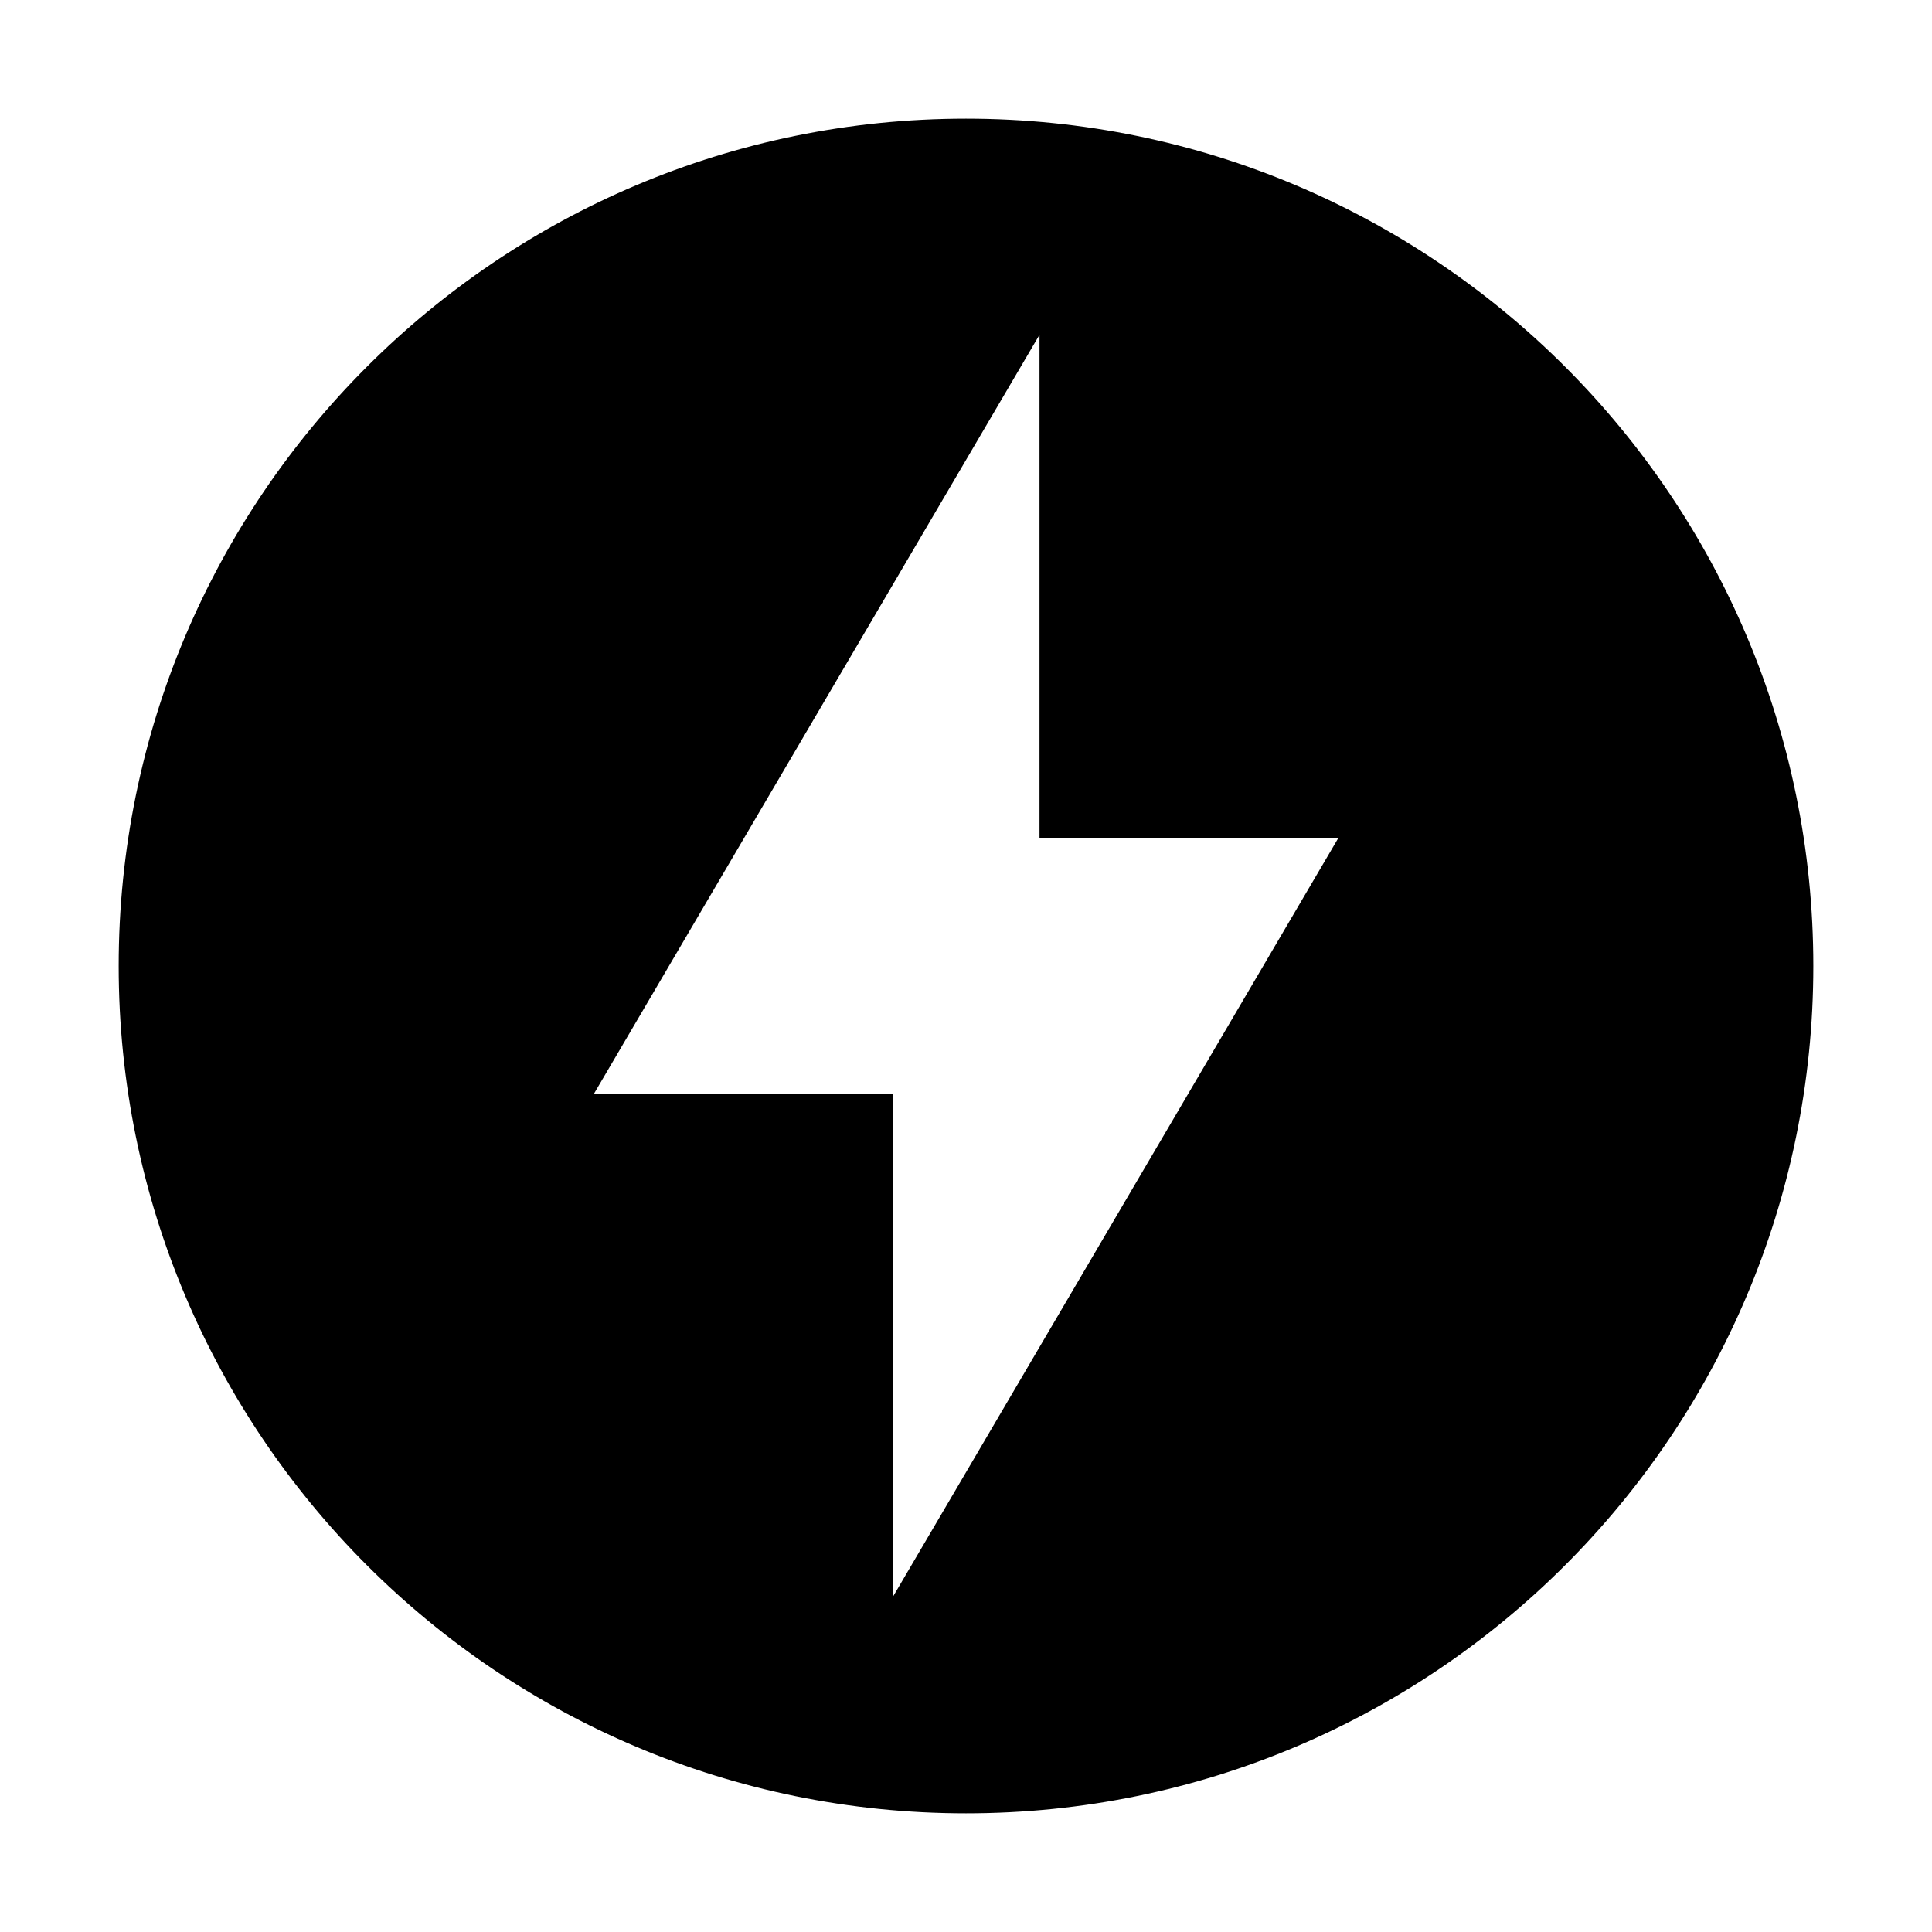 <?xml version="1.0" encoding="UTF-8"?>
<!-- Uploaded to: SVG Repo, www.svgrepo.com, Generator: SVG Repo Mixer Tools -->
<svg fill="#000000" width="800px" height="800px" version="1.1" viewBox="144 144 512 512" xmlns="http://www.w3.org/2000/svg">
 <path d="m400 175.45c-124.04 0-224.55 100.52-224.55 224.55 0 124.03 100.52 224.55 224.55 224.55 124.03 0 224.55-100.52 224.55-224.55 0-124.04-100.52-224.55-224.55-224.55zm-19.438 391.83v-133.33h-79.211l118.13-201.23v133.33h79.211z"/>
</svg>